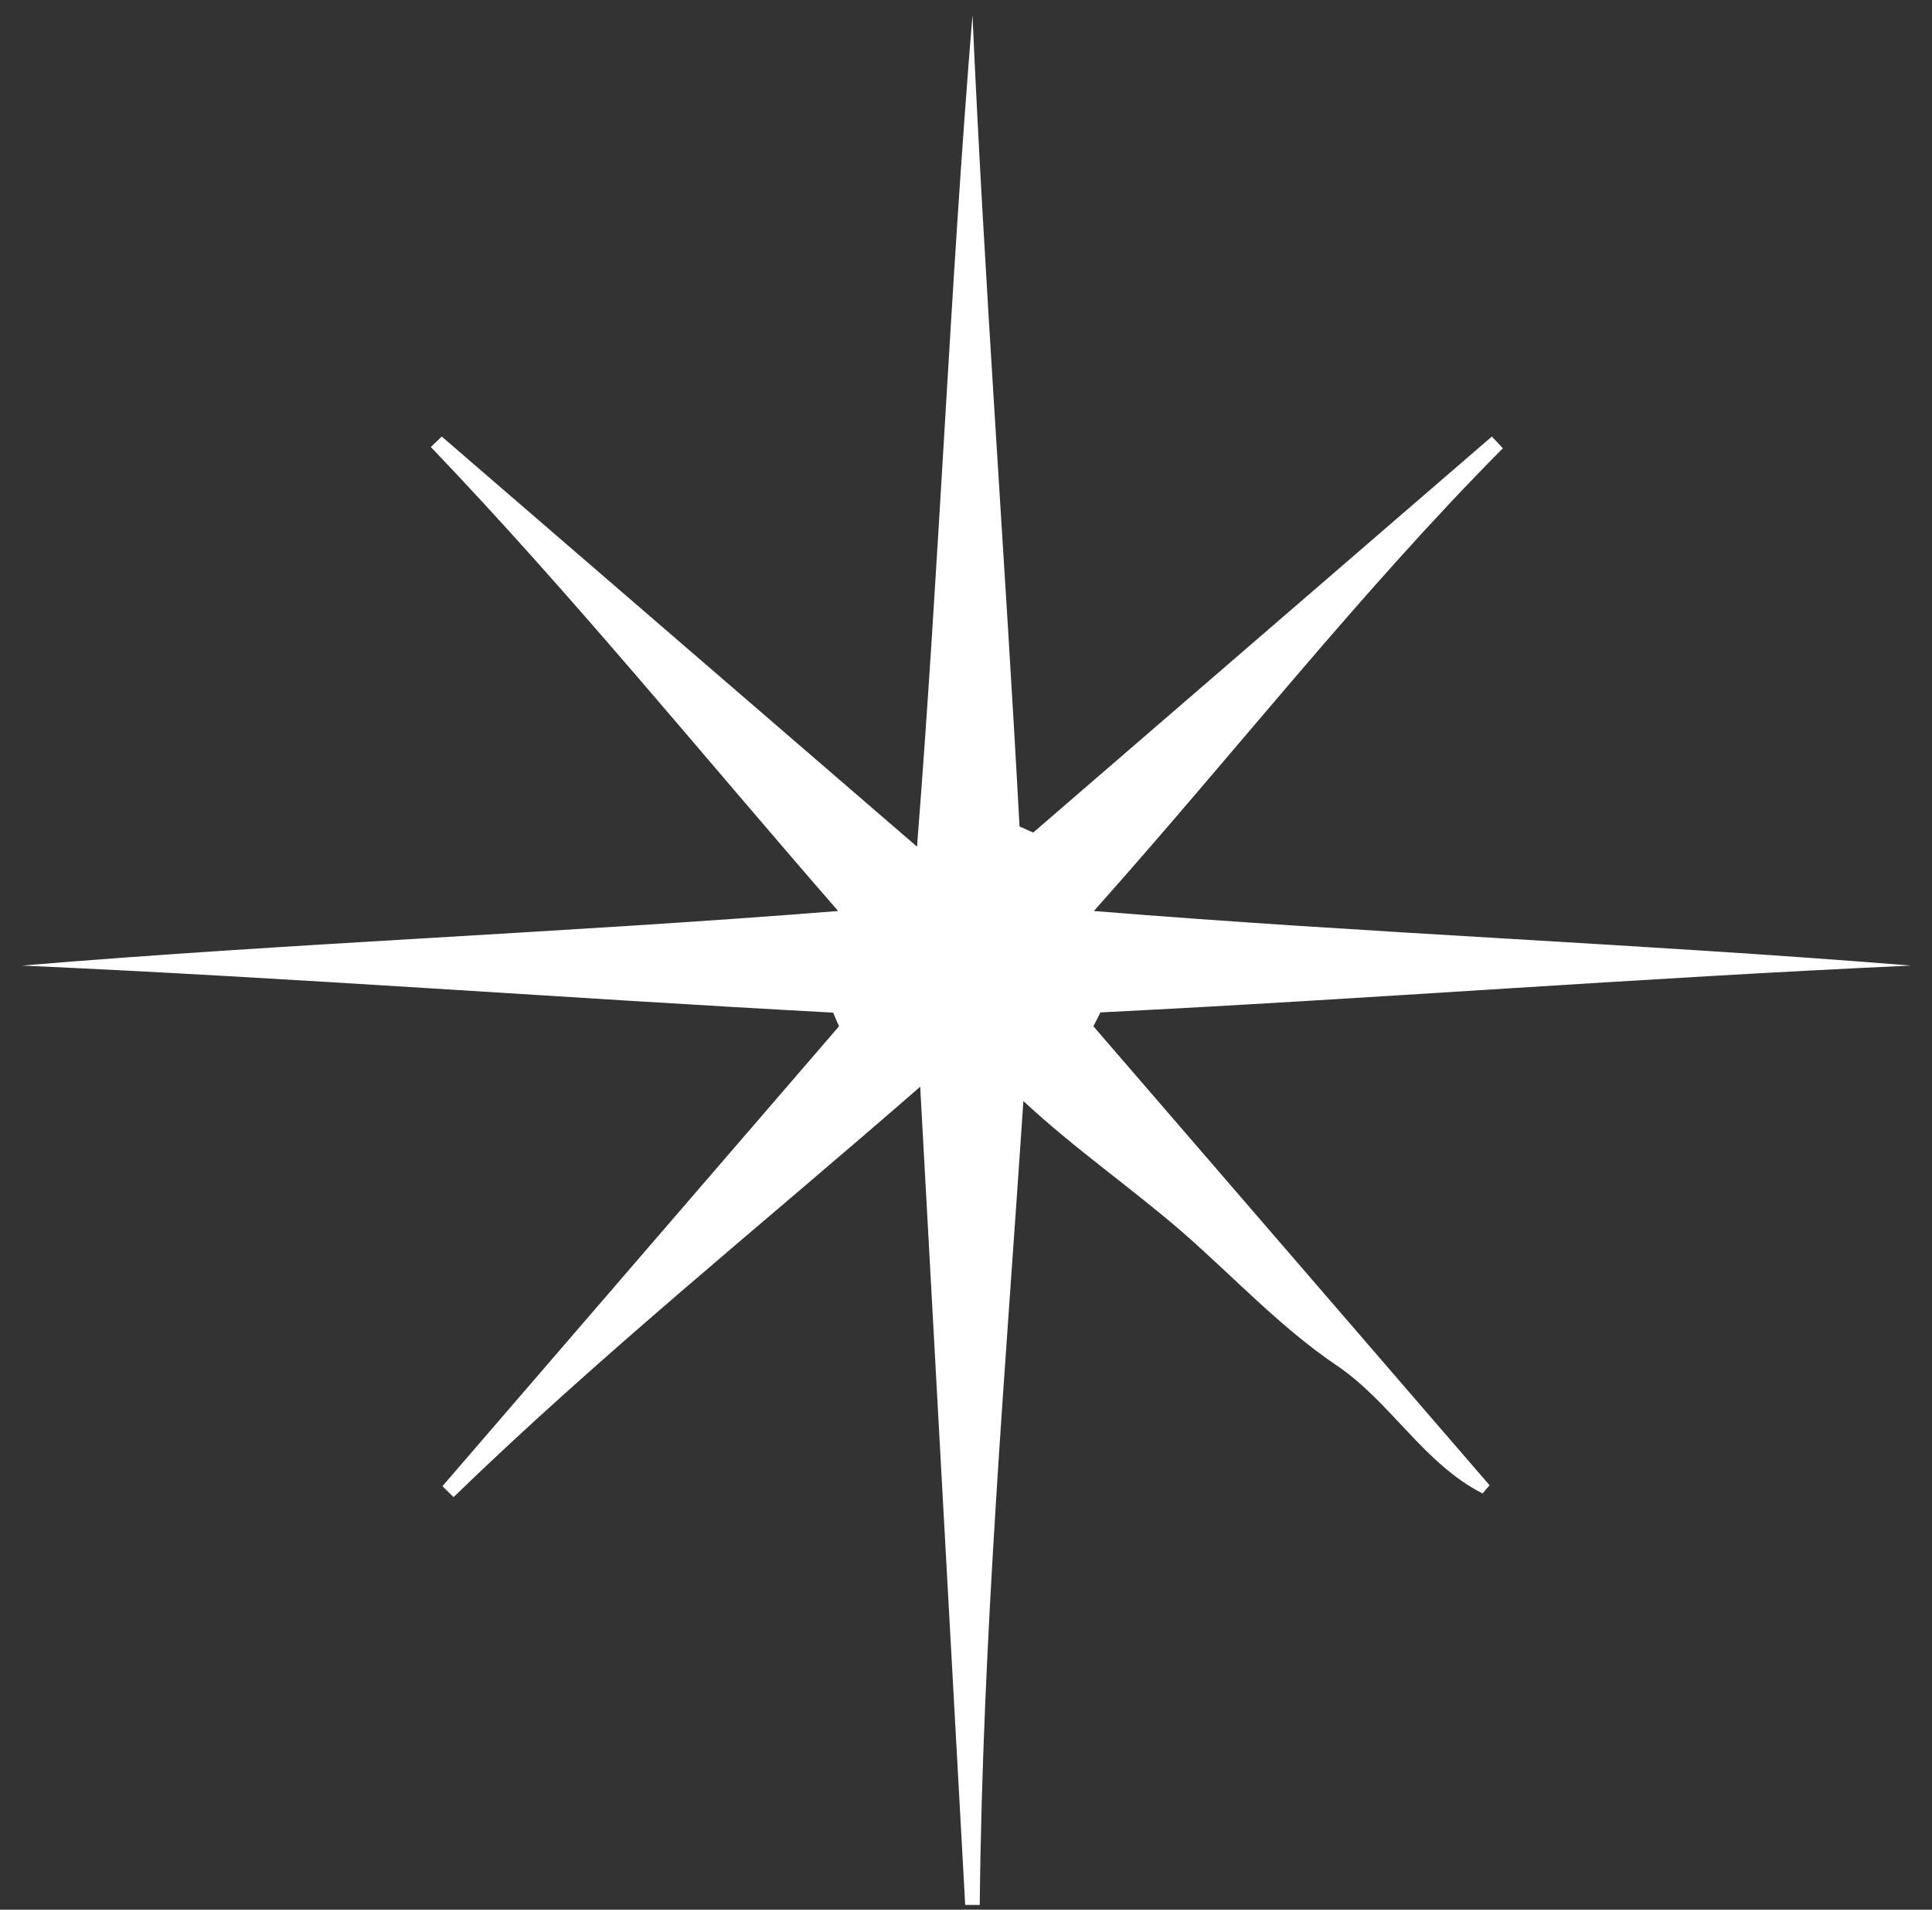 <?xml version="1.0" encoding="UTF-8"?> <svg xmlns="http://www.w3.org/2000/svg" width="85" height="84" viewBox="0 0 85 84" fill="none"><rect x="0" y="0" width="85" height="84" fill="#333333" stroke="none"/><path d="M66.105 19.732C59.815 26.072 54.335 33.112 48.125 40.072C60.325 41.062 72.195 41.512 84.075 42.472C72.175 43.012 60.305 43.942 48.415 44.532C48.315 44.732 48.205 44.942 48.105 45.142C53.915 51.872 59.725 58.602 65.535 65.332C65.435 65.452 65.325 65.572 65.225 65.692C62.635 64.372 61.175 61.652 58.795 60.052C56.325 58.382 54.265 56.152 52.015 54.192C49.765 52.242 47.305 50.552 45.025 48.432C44.235 60.272 43.225 72.002 43.105 83.792C42.895 83.792 42.675 83.792 42.465 83.792C41.815 71.952 41.155 60.112 40.485 47.802C33.375 53.992 26.395 59.612 19.955 65.852C19.795 65.692 19.625 65.532 19.465 65.372C25.285 58.632 31.095 51.882 36.915 45.142C36.825 44.942 36.735 44.742 36.655 44.542C24.755 43.902 12.885 43.002 0.965 42.472C12.825 41.482 24.695 41.042 36.875 40.072C30.765 33.052 25.135 26.122 18.955 19.662C19.115 19.512 19.275 19.352 19.435 19.202C26.265 25.102 33.105 30.992 40.345 37.242C41.335 24.672 41.795 12.662 42.785 0.662C43.315 12.582 44.215 24.462 44.855 36.352C45.055 36.442 45.255 36.532 45.455 36.622C52.185 30.812 58.915 25.002 65.635 19.202C65.805 19.382 65.965 19.552 66.135 19.732H66.105Z" fill="white"></path></svg> 